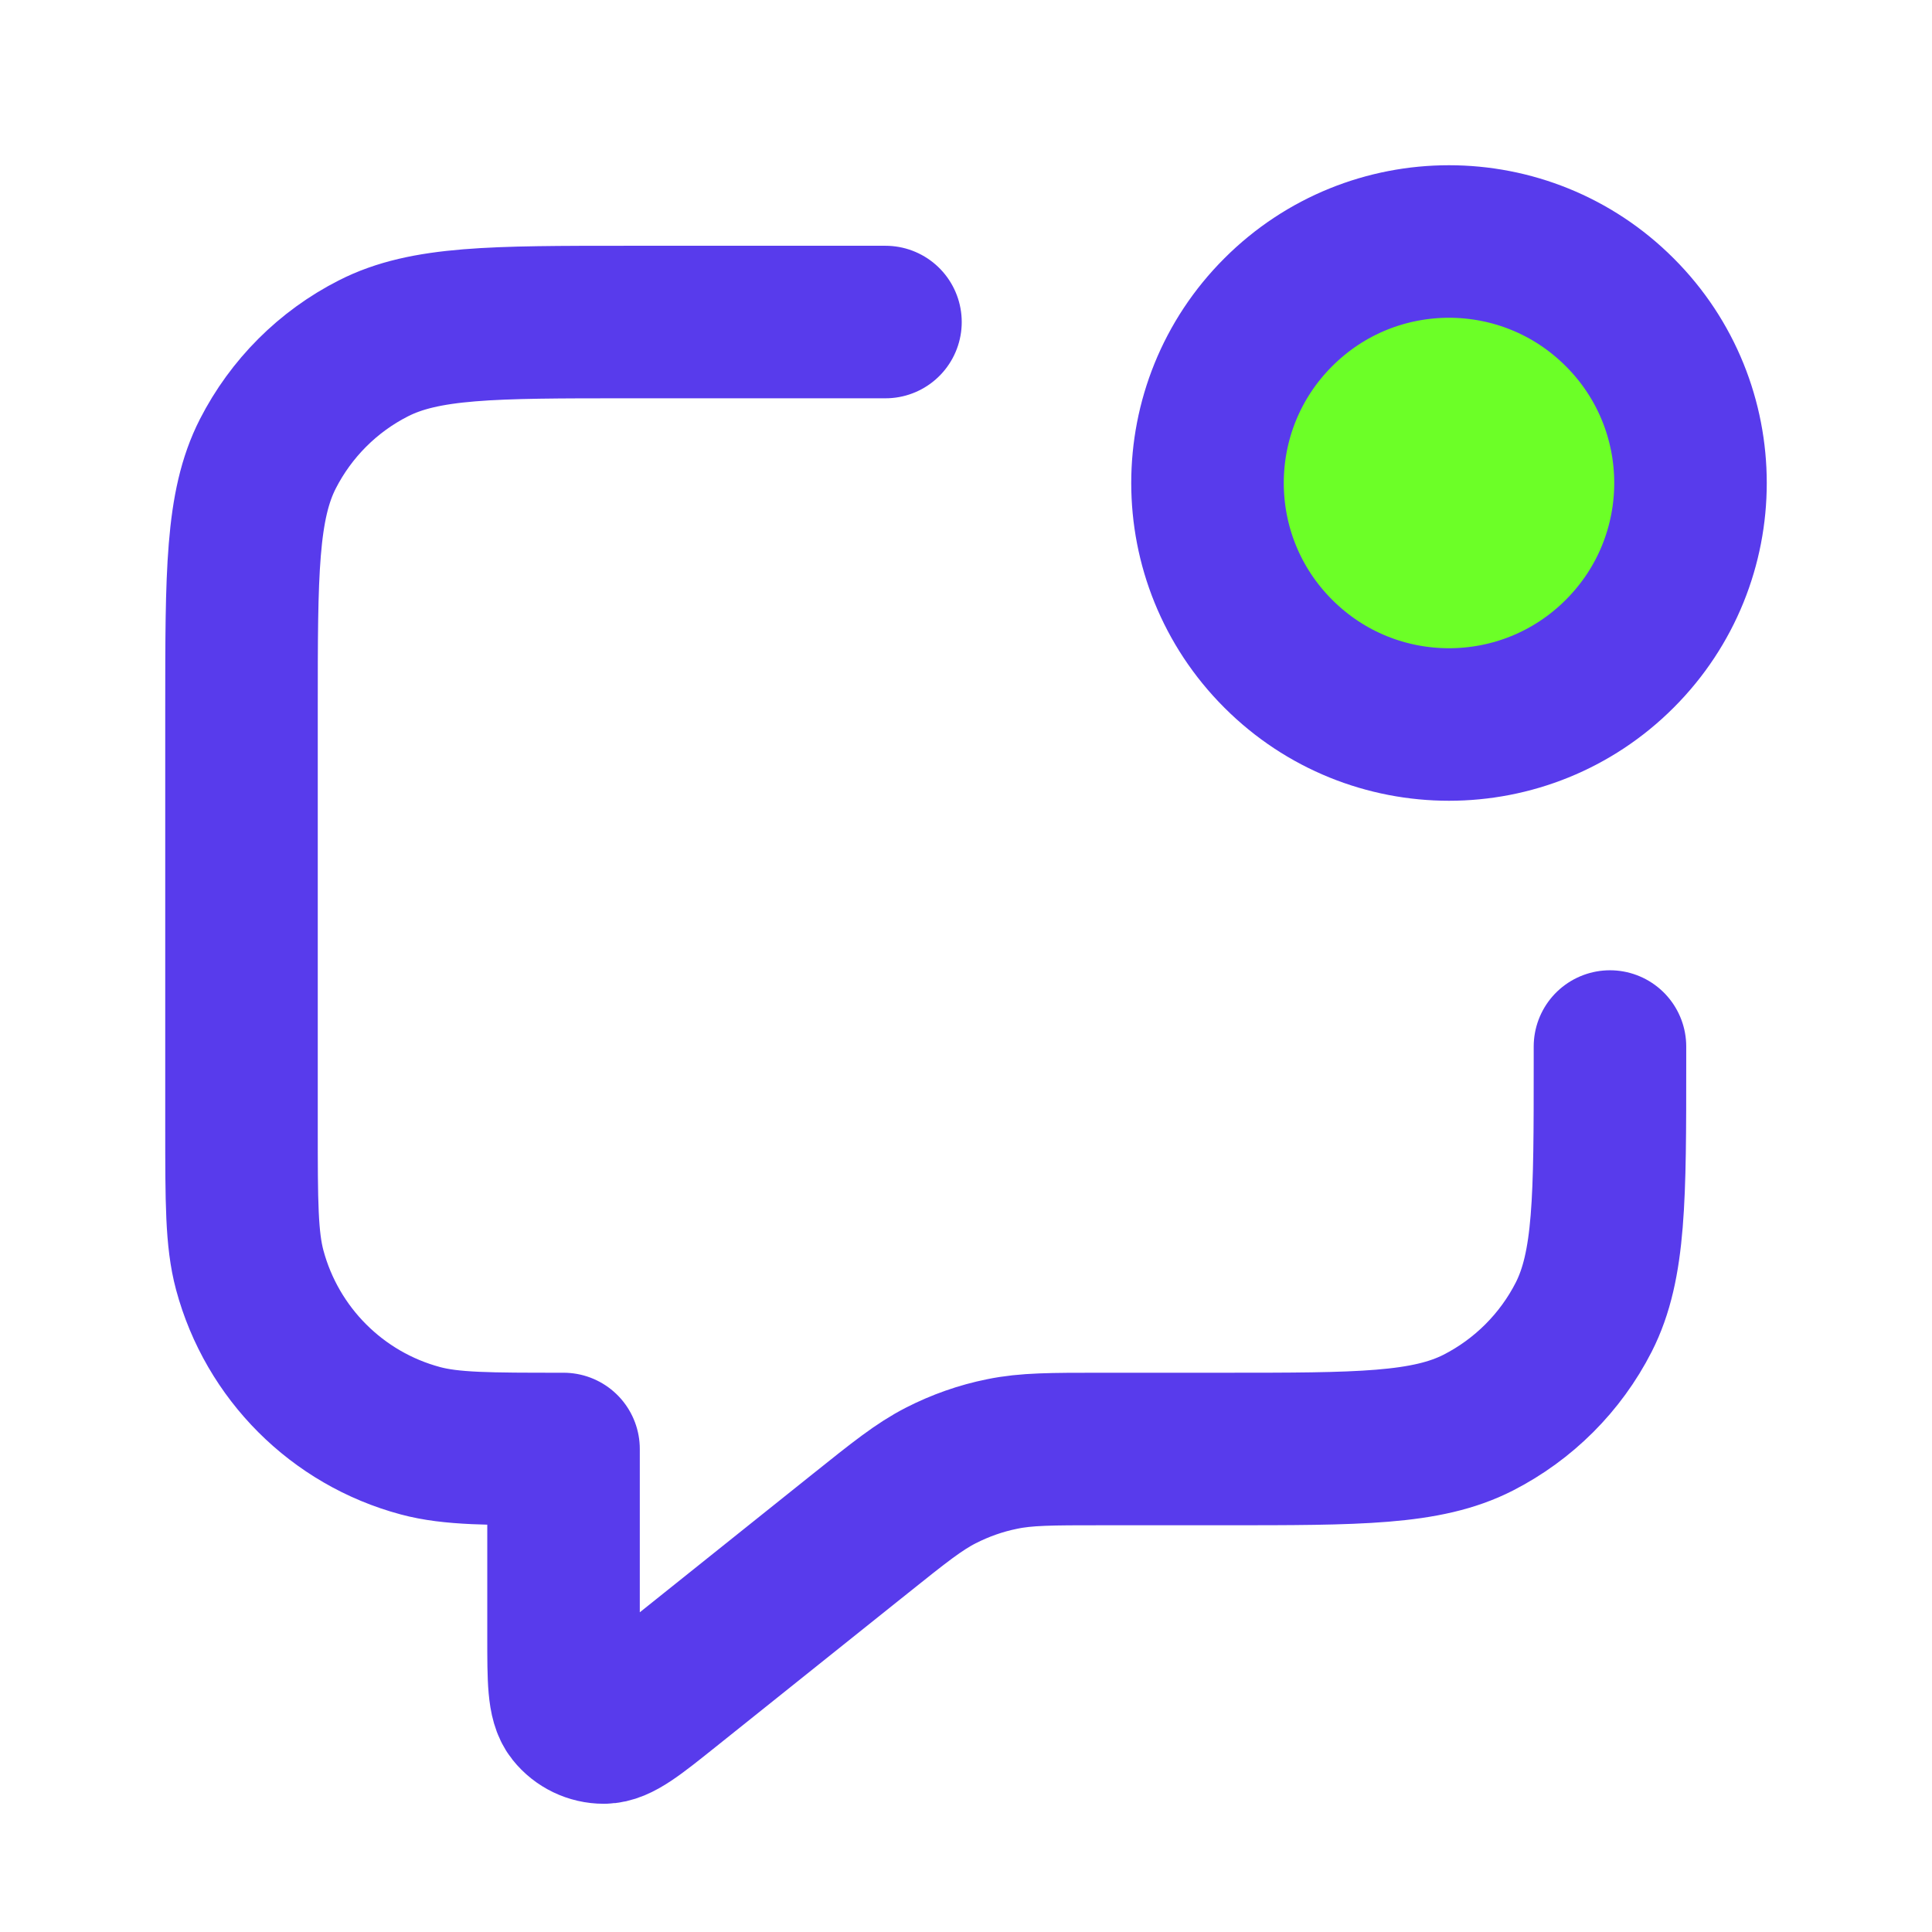 <svg width="19" height="19" viewBox="0 0 19 19" fill="none" xmlns="http://www.w3.org/2000/svg">
<path d="M15.929 3.071C16.857 3.998 16.857 5.502 15.929 6.429C15.002 7.357 13.498 7.357 12.571 6.429C11.643 5.502 11.643 3.998 12.571 3.071C13.498 2.143 15.002 2.143 15.929 3.071Z" fill="#6CFF27"/>
<path d="M8.708 3.167H6.175C4.845 3.167 4.18 3.167 3.672 3.426C3.225 3.653 2.862 4.017 2.634 4.463C2.375 4.971 2.375 5.637 2.375 6.967V11.083C2.375 11.82 2.375 12.188 2.456 12.49C2.676 13.309 3.316 13.95 4.135 14.169C4.437 14.25 4.805 14.25 5.542 14.25V16.099C5.542 16.521 5.542 16.732 5.628 16.84C5.703 16.934 5.817 16.989 5.938 16.989C6.077 16.989 6.241 16.857 6.571 16.593L8.459 15.083C8.845 14.774 9.038 14.62 9.253 14.51C9.443 14.413 9.646 14.341 9.856 14.299C10.092 14.25 10.339 14.25 10.833 14.25H12.033C13.363 14.25 14.028 14.25 14.537 13.991C14.983 13.763 15.347 13.4 15.575 12.953C15.833 12.445 15.833 11.78 15.833 10.45V10.292M15.929 3.071C16.857 3.998 16.857 5.502 15.929 6.429C15.002 7.357 13.498 7.357 12.571 6.429C11.643 5.502 11.643 3.998 12.571 3.071C13.498 2.143 15.002 2.143 15.929 3.071Z" stroke="#583bec" stroke-width="1.5" stroke-linecap="round" stroke-linejoin="round"/>
</svg>

